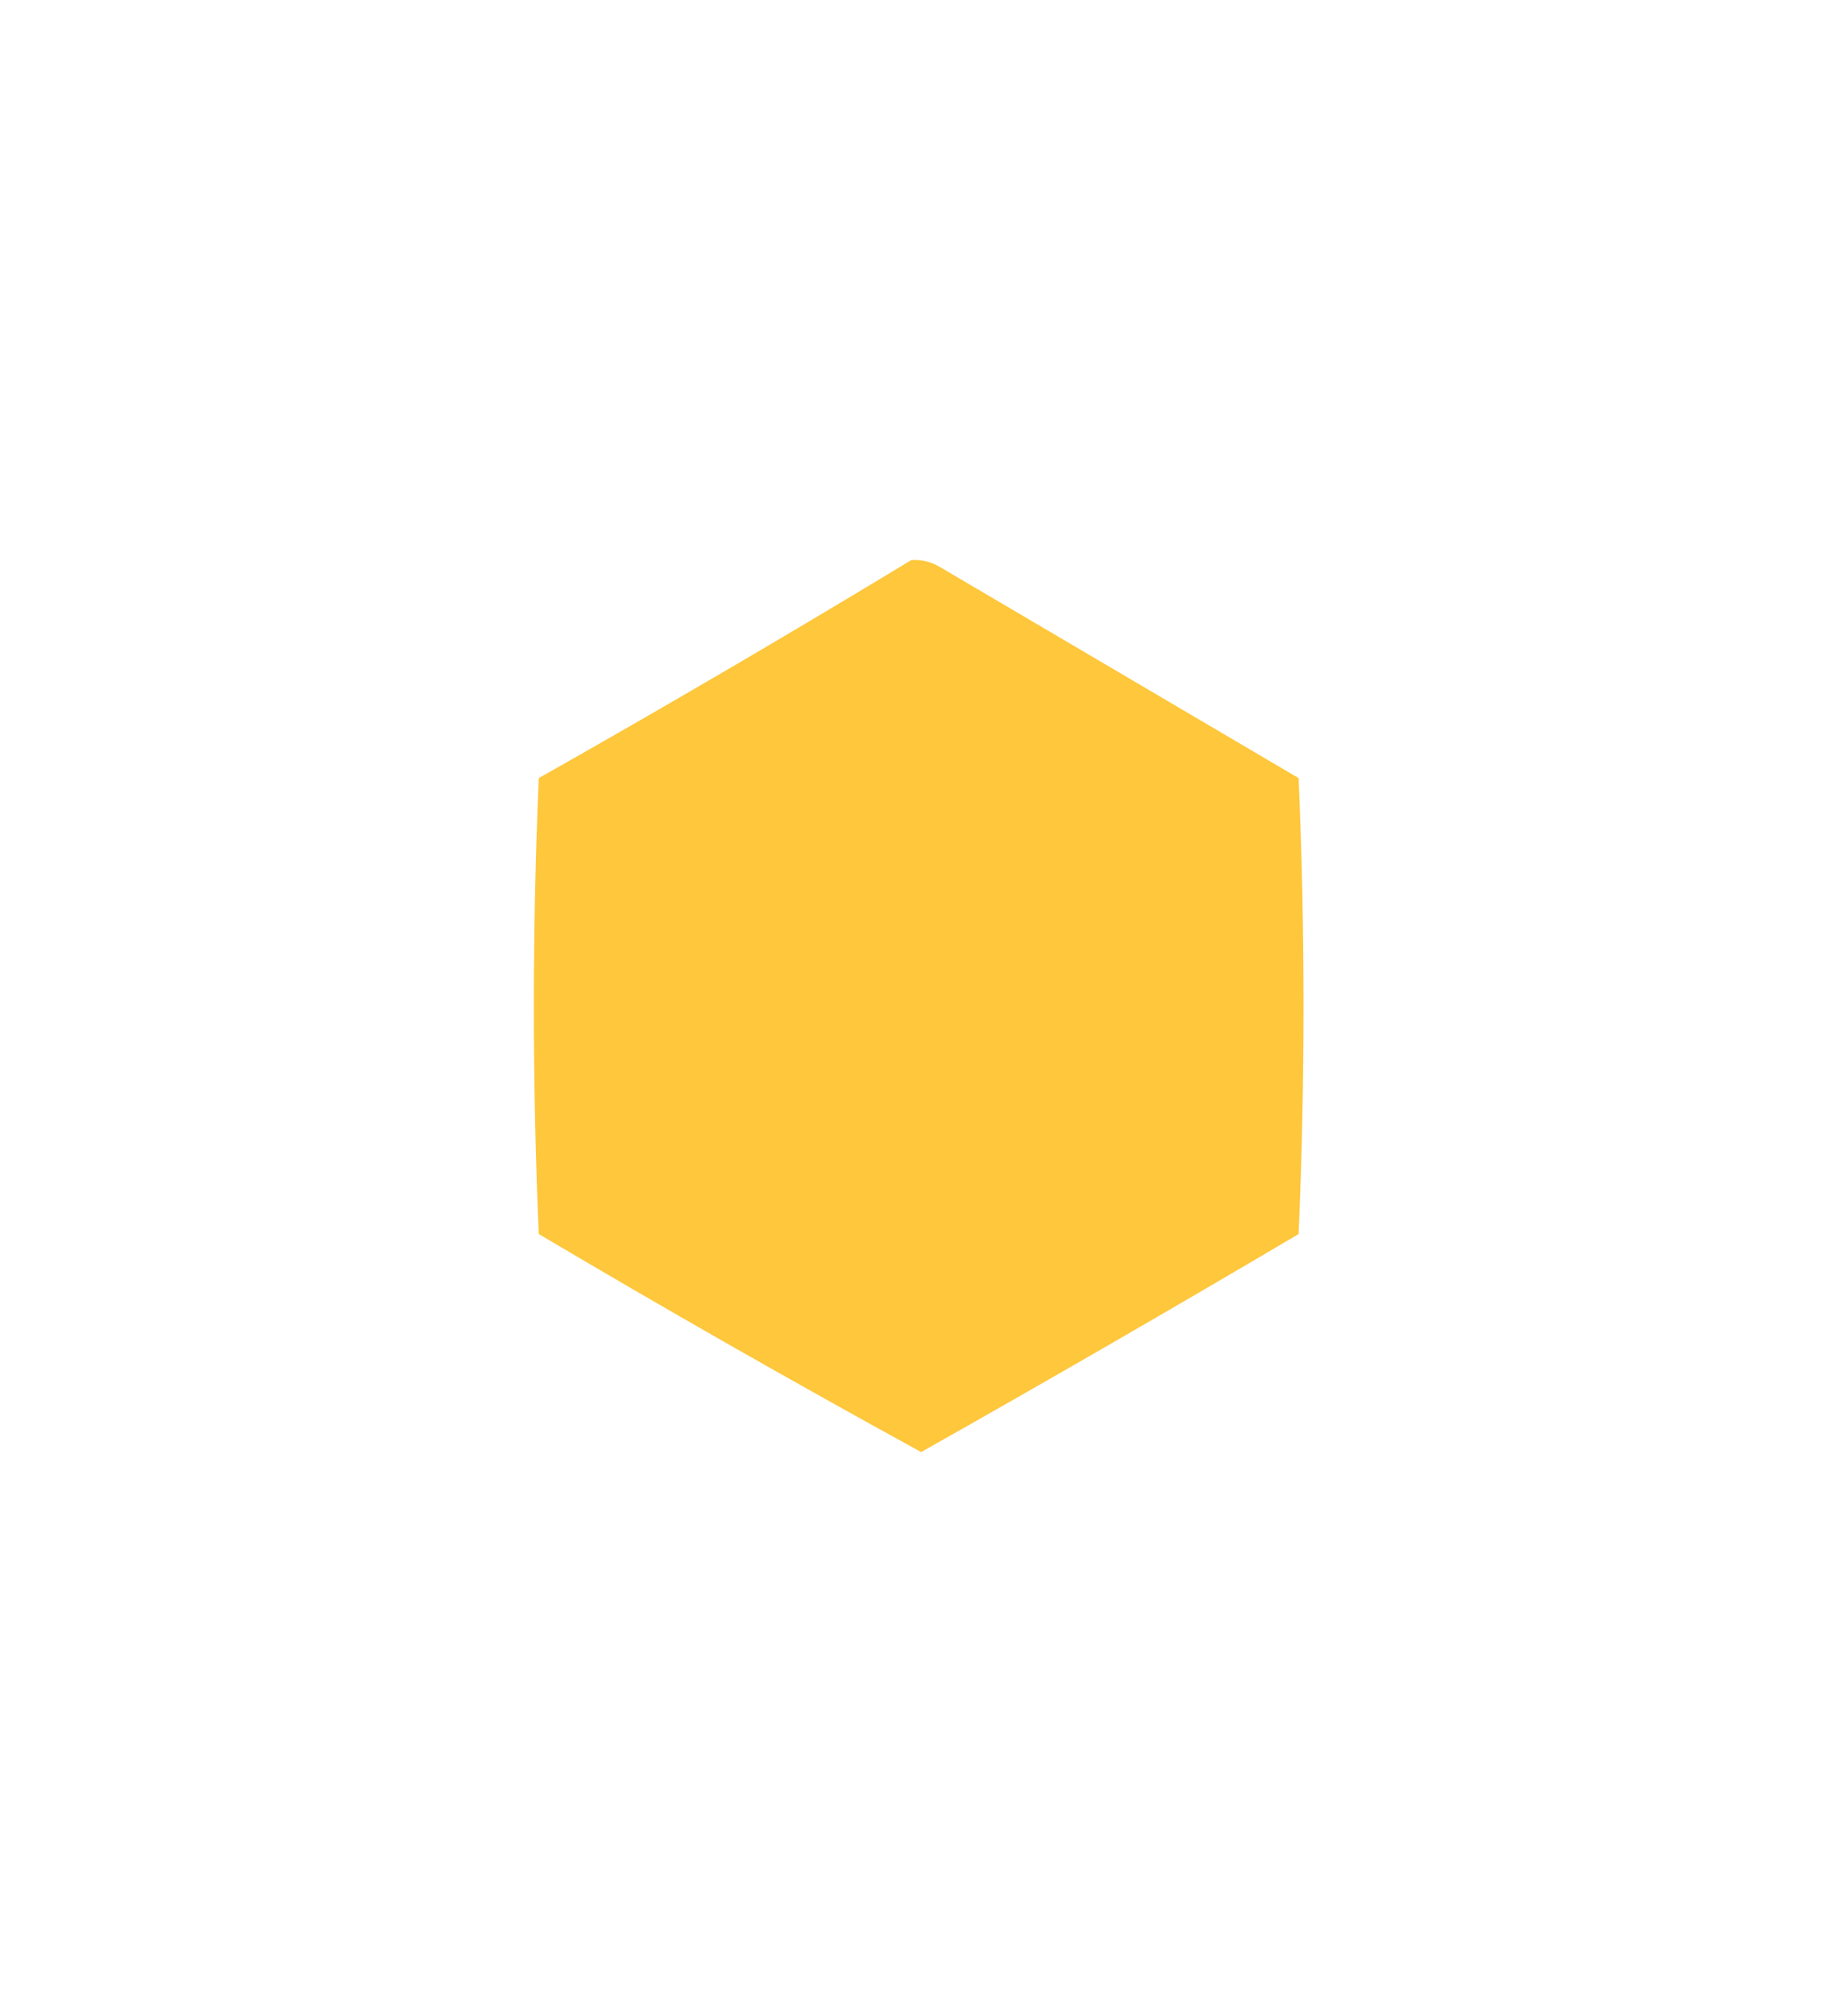 <?xml version="1.0" encoding="UTF-8"?> <svg xmlns="http://www.w3.org/2000/svg" width="222" height="242" viewBox="0 0 222 242" fill="none"><g filter="url(#filter0_d_278_2852)"><path opacity="0.969" fill-rule="evenodd" clip-rule="evenodd" d="M109.481 46C130.163 57.168 150.579 68.872 170.728 81.112C171.513 104.917 171.513 128.721 170.728 152.526C150.677 164.359 130.556 176.062 110.364 187.638C90.254 176.089 70.231 164.384 50.294 152.526C49.902 128.721 49.902 104.917 50.294 81.112C70.123 69.489 89.852 57.785 109.481 46Z" fill="white"></path><path fill-rule="evenodd" clip-rule="evenodd" d="M109.48 63.258C110.749 63.182 111.926 63.479 113.013 64.15C127.343 72.581 141.674 81.012 156.004 89.443C156.789 107.693 156.789 125.943 156.004 144.194C140.962 153.082 125.847 161.81 110.657 170.379C95.208 161.912 79.896 153.183 64.722 144.194C63.937 125.943 63.937 107.693 64.722 89.443C79.817 80.915 94.736 72.186 109.48 63.258Z" fill="#FEC73C"></path></g><defs><filter id="filter0_d_278_2852" x="0" y="0" width="221.316" height="241.638" filterUnits="userSpaceOnUse" color-interpolation-filters="sRGB"><feFlood flood-opacity="0" result="BackgroundImageFix"></feFlood><feColorMatrix in="SourceAlpha" type="matrix" values="0 0 0 0 0 0 0 0 0 0 0 0 0 0 0 0 0 0 127 0" result="hardAlpha"></feColorMatrix><feOffset dy="4"></feOffset><feGaussianBlur stdDeviation="25"></feGaussianBlur><feComposite in2="hardAlpha" operator="out"></feComposite><feColorMatrix type="matrix" values="0 0 0 0 0 0 0 0 0 0 0 0 0 0 0 0 0 0 0.25 0"></feColorMatrix><feBlend mode="normal" in2="BackgroundImageFix" result="effect1_dropShadow_278_2852"></feBlend><feBlend mode="normal" in="SourceGraphic" in2="effect1_dropShadow_278_2852" result="shape"></feBlend></filter></defs></svg> 
